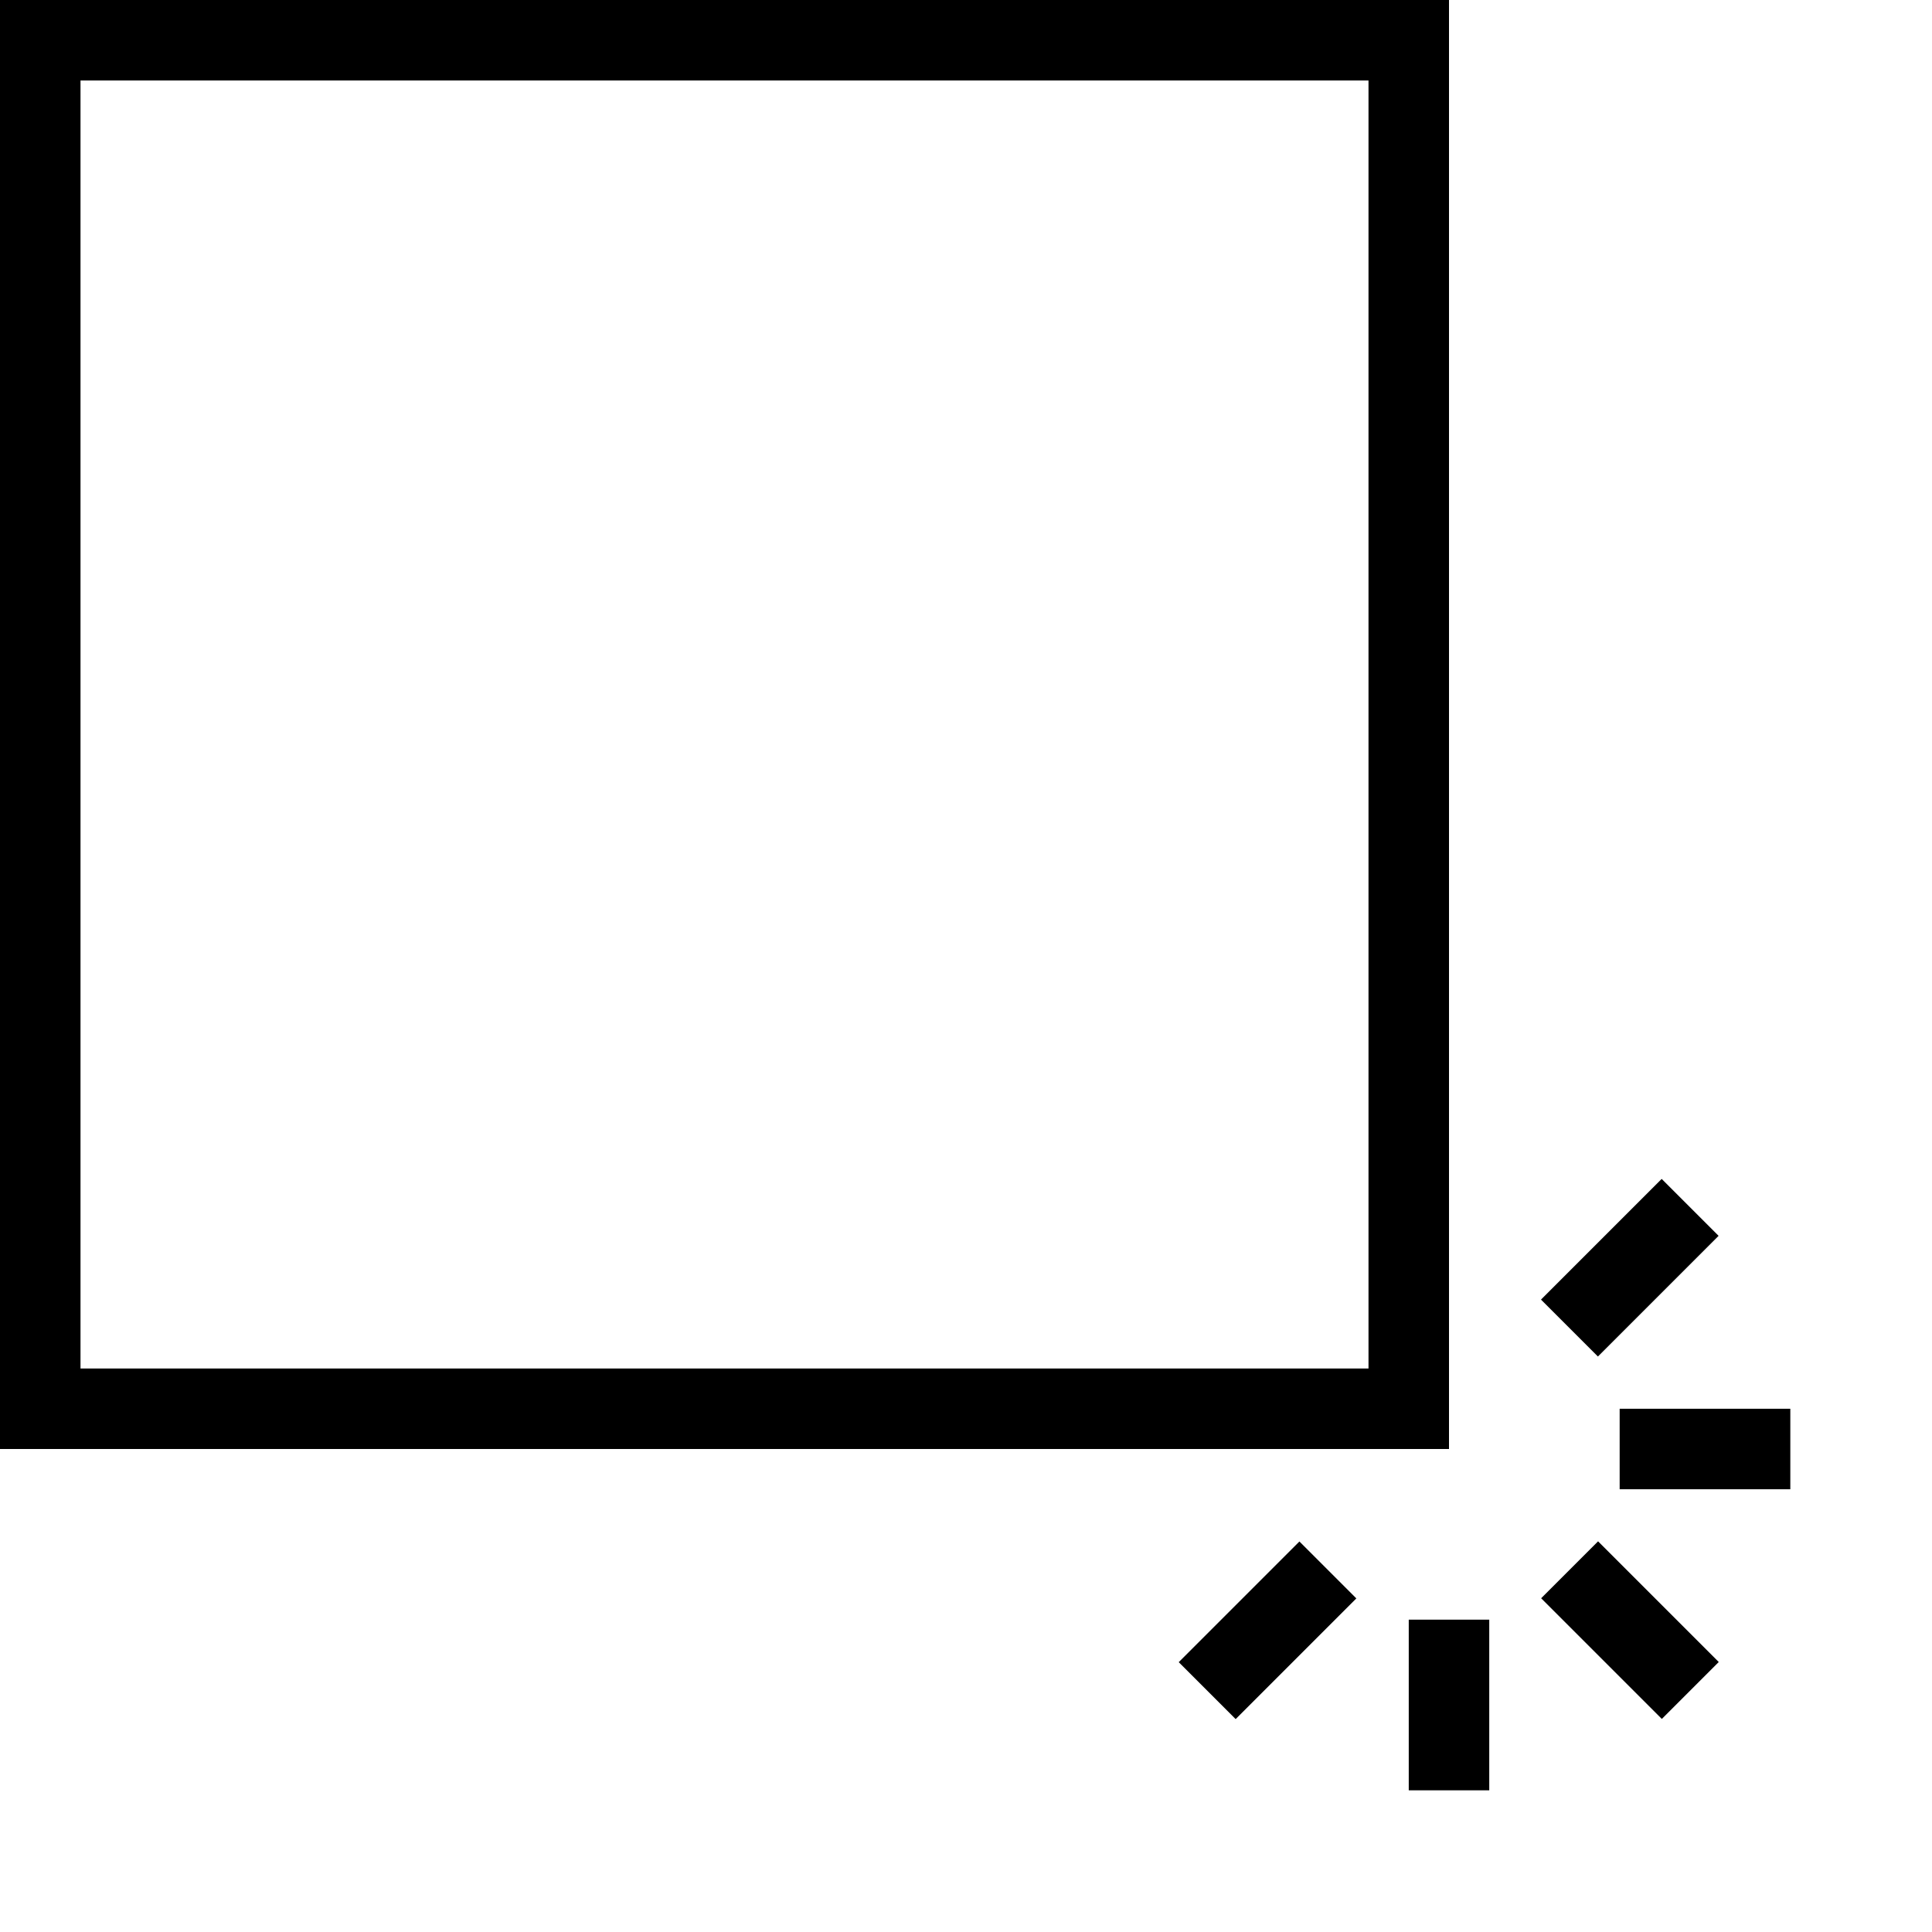 <svg id="レイヤー_1" data-name="レイヤー 1" xmlns="http://www.w3.org/2000/svg" width="24" height="24" viewBox="0 0 24 24"><rect x="19.75" y="19.19" width="1" height="2.12" transform="translate(-8.39 20.25) rotate(-45)"/><rect x="20.12" y="17.5" width="2.12" height="1"/><rect x="19.19" y="15.25" width="2.12" height="1" transform="translate(-5.21 18.93) rotate(-45)"/><rect x="14.69" y="19.75" width="2.12" height="1" transform="translate(-9.71 17.07) rotate(-45)"/><rect x="17.5" y="20.12" width="1" height="2.12"/><path d="M17,1V17H1V1H17m1-1H0V18H18V0Z"/></svg>